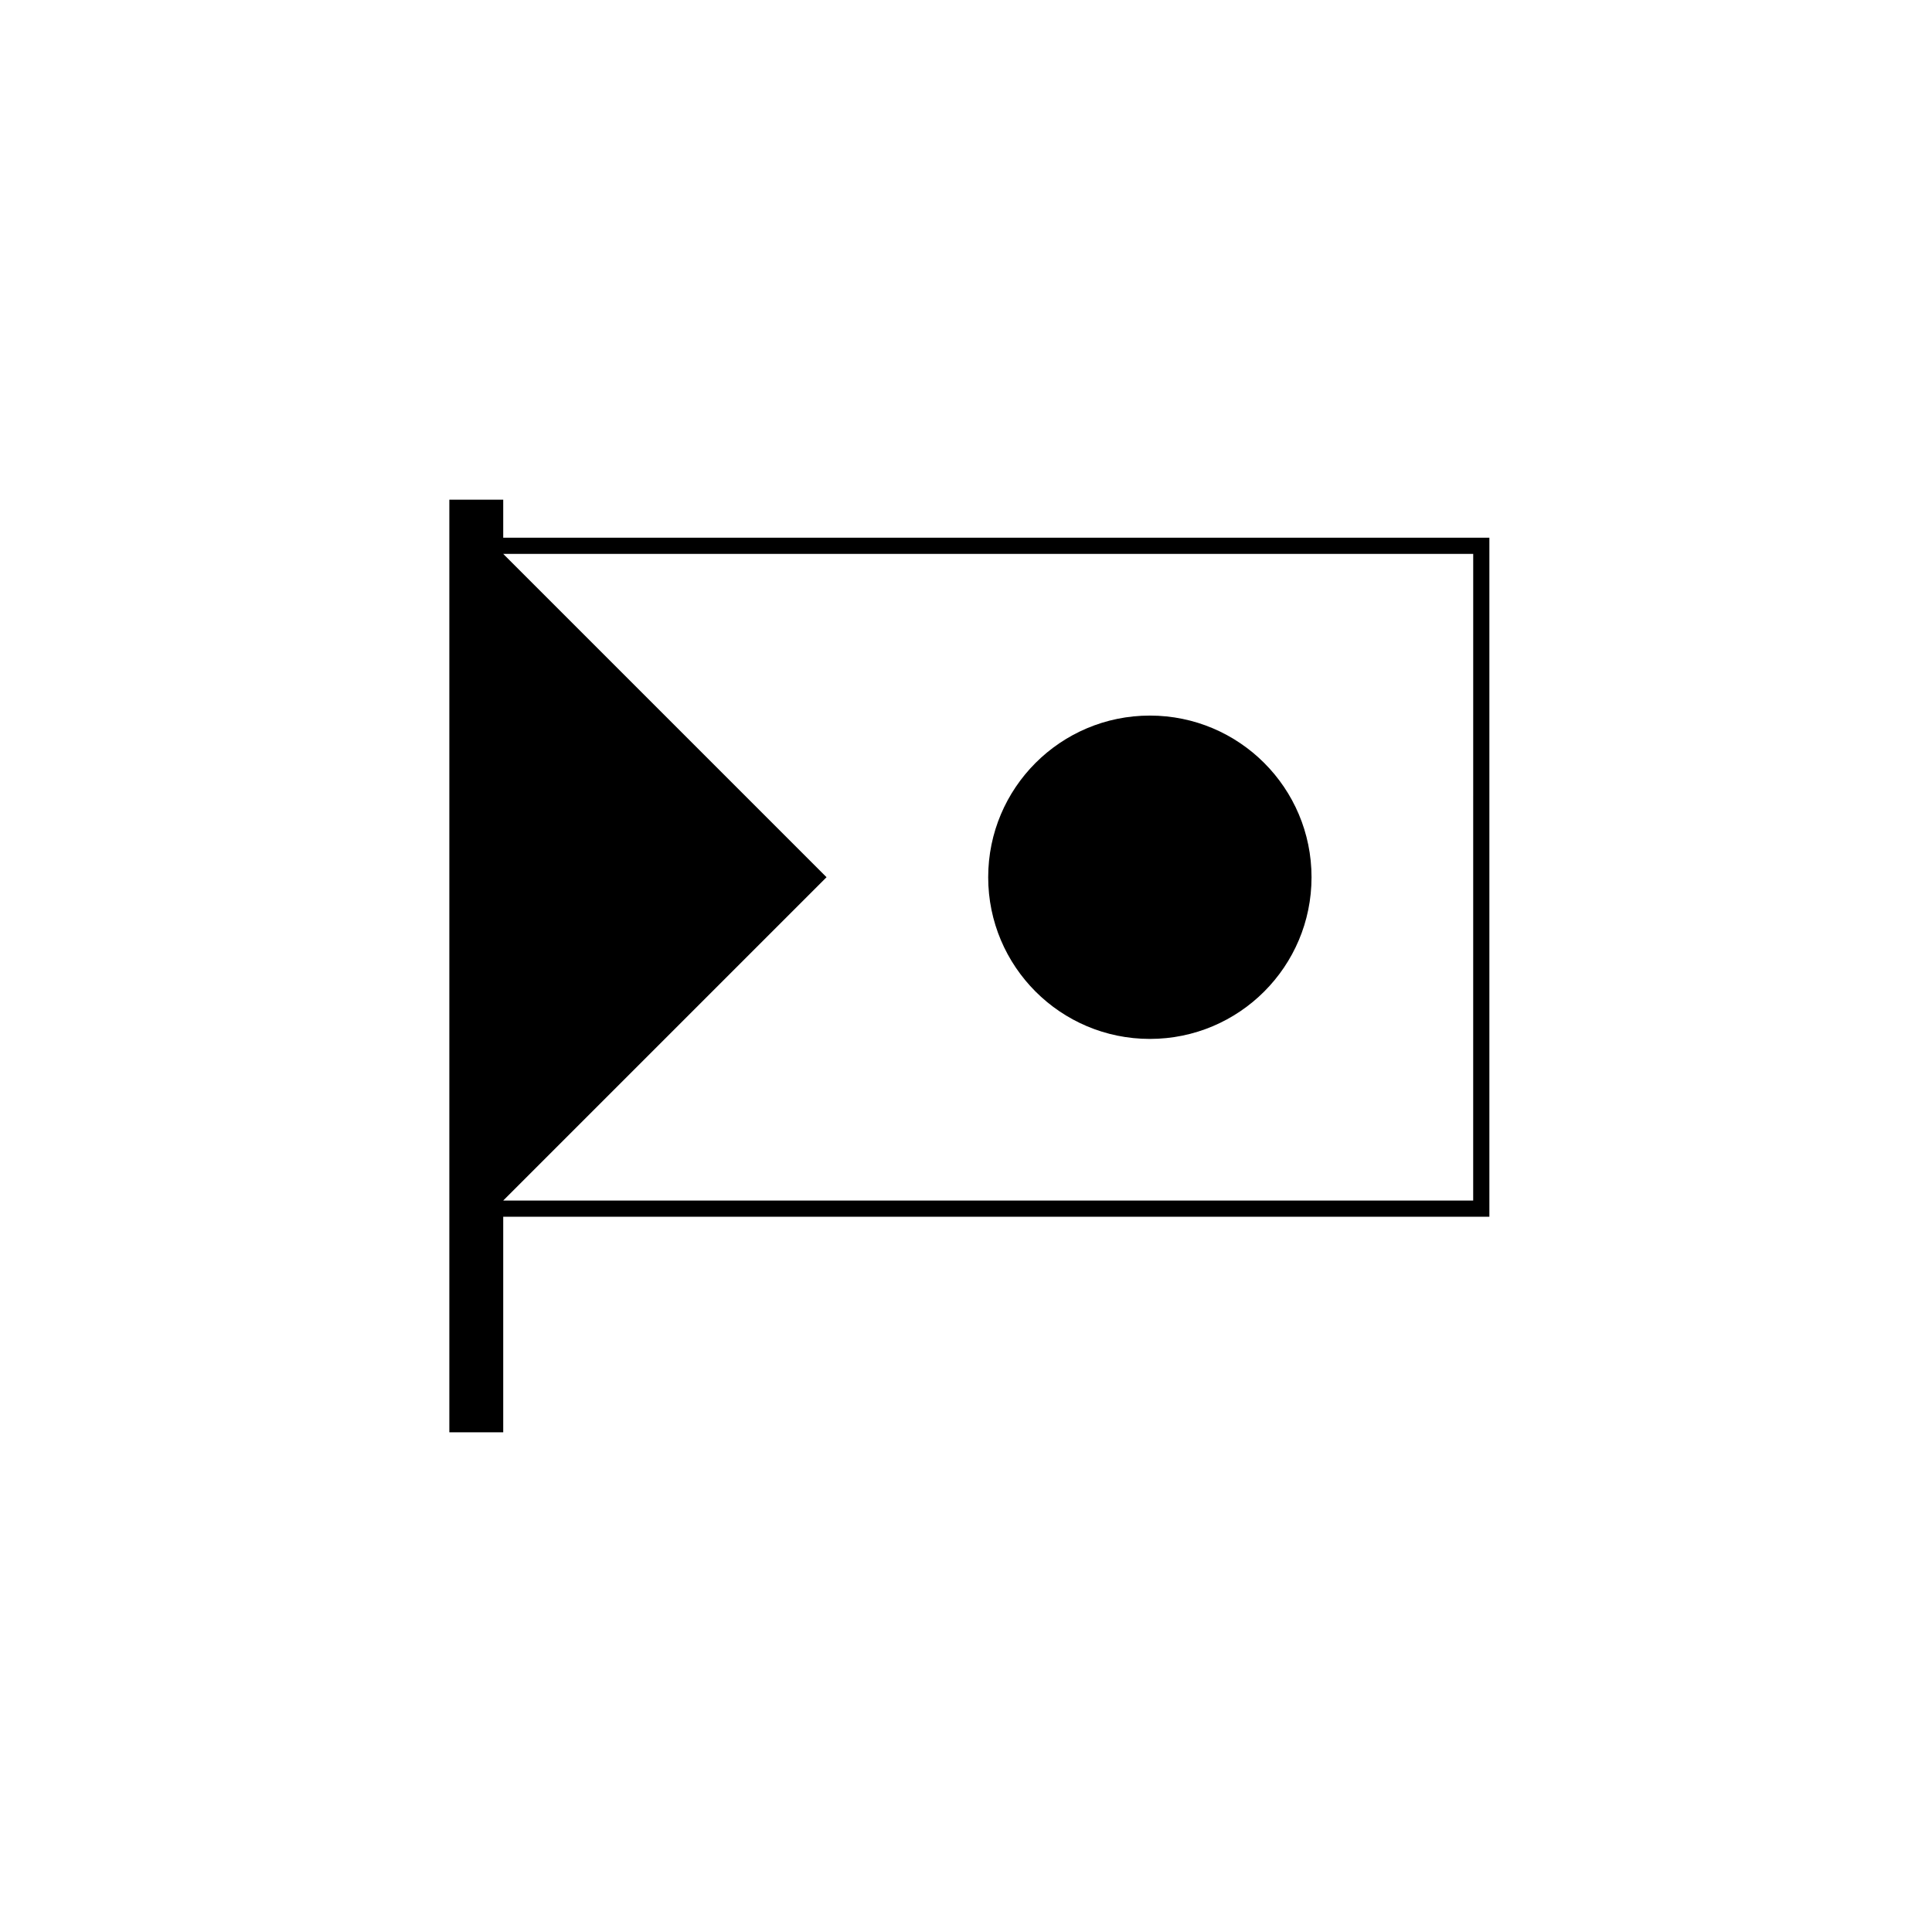 <?xml version="1.0" encoding="UTF-8"?>
<!-- Uploaded to: SVG Repo, www.svgrepo.com, Generator: SVG Repo Mixer Tools -->
<svg fill="#000000" width="800px" height="800px" version="1.1" viewBox="144 144 512 512" xmlns="http://www.w3.org/2000/svg">
 <g>
  <path d="m277.36 286.5v-10.078h-14.281v247.15h14.281v-57.121h261.34v-179.95zm257.05 175.66h-257.05v-0.004l85.684-85.684-85.688-85.688h257.06z"/>
  <path d="m491.57 376.48c0 23.66-19.18 42.844-42.844 42.844-23.66 0-42.844-19.184-42.844-42.844 0-23.664 19.184-42.844 42.844-42.844 23.664 0 42.844 19.18 42.844 42.844"/>
 </g>
</svg>